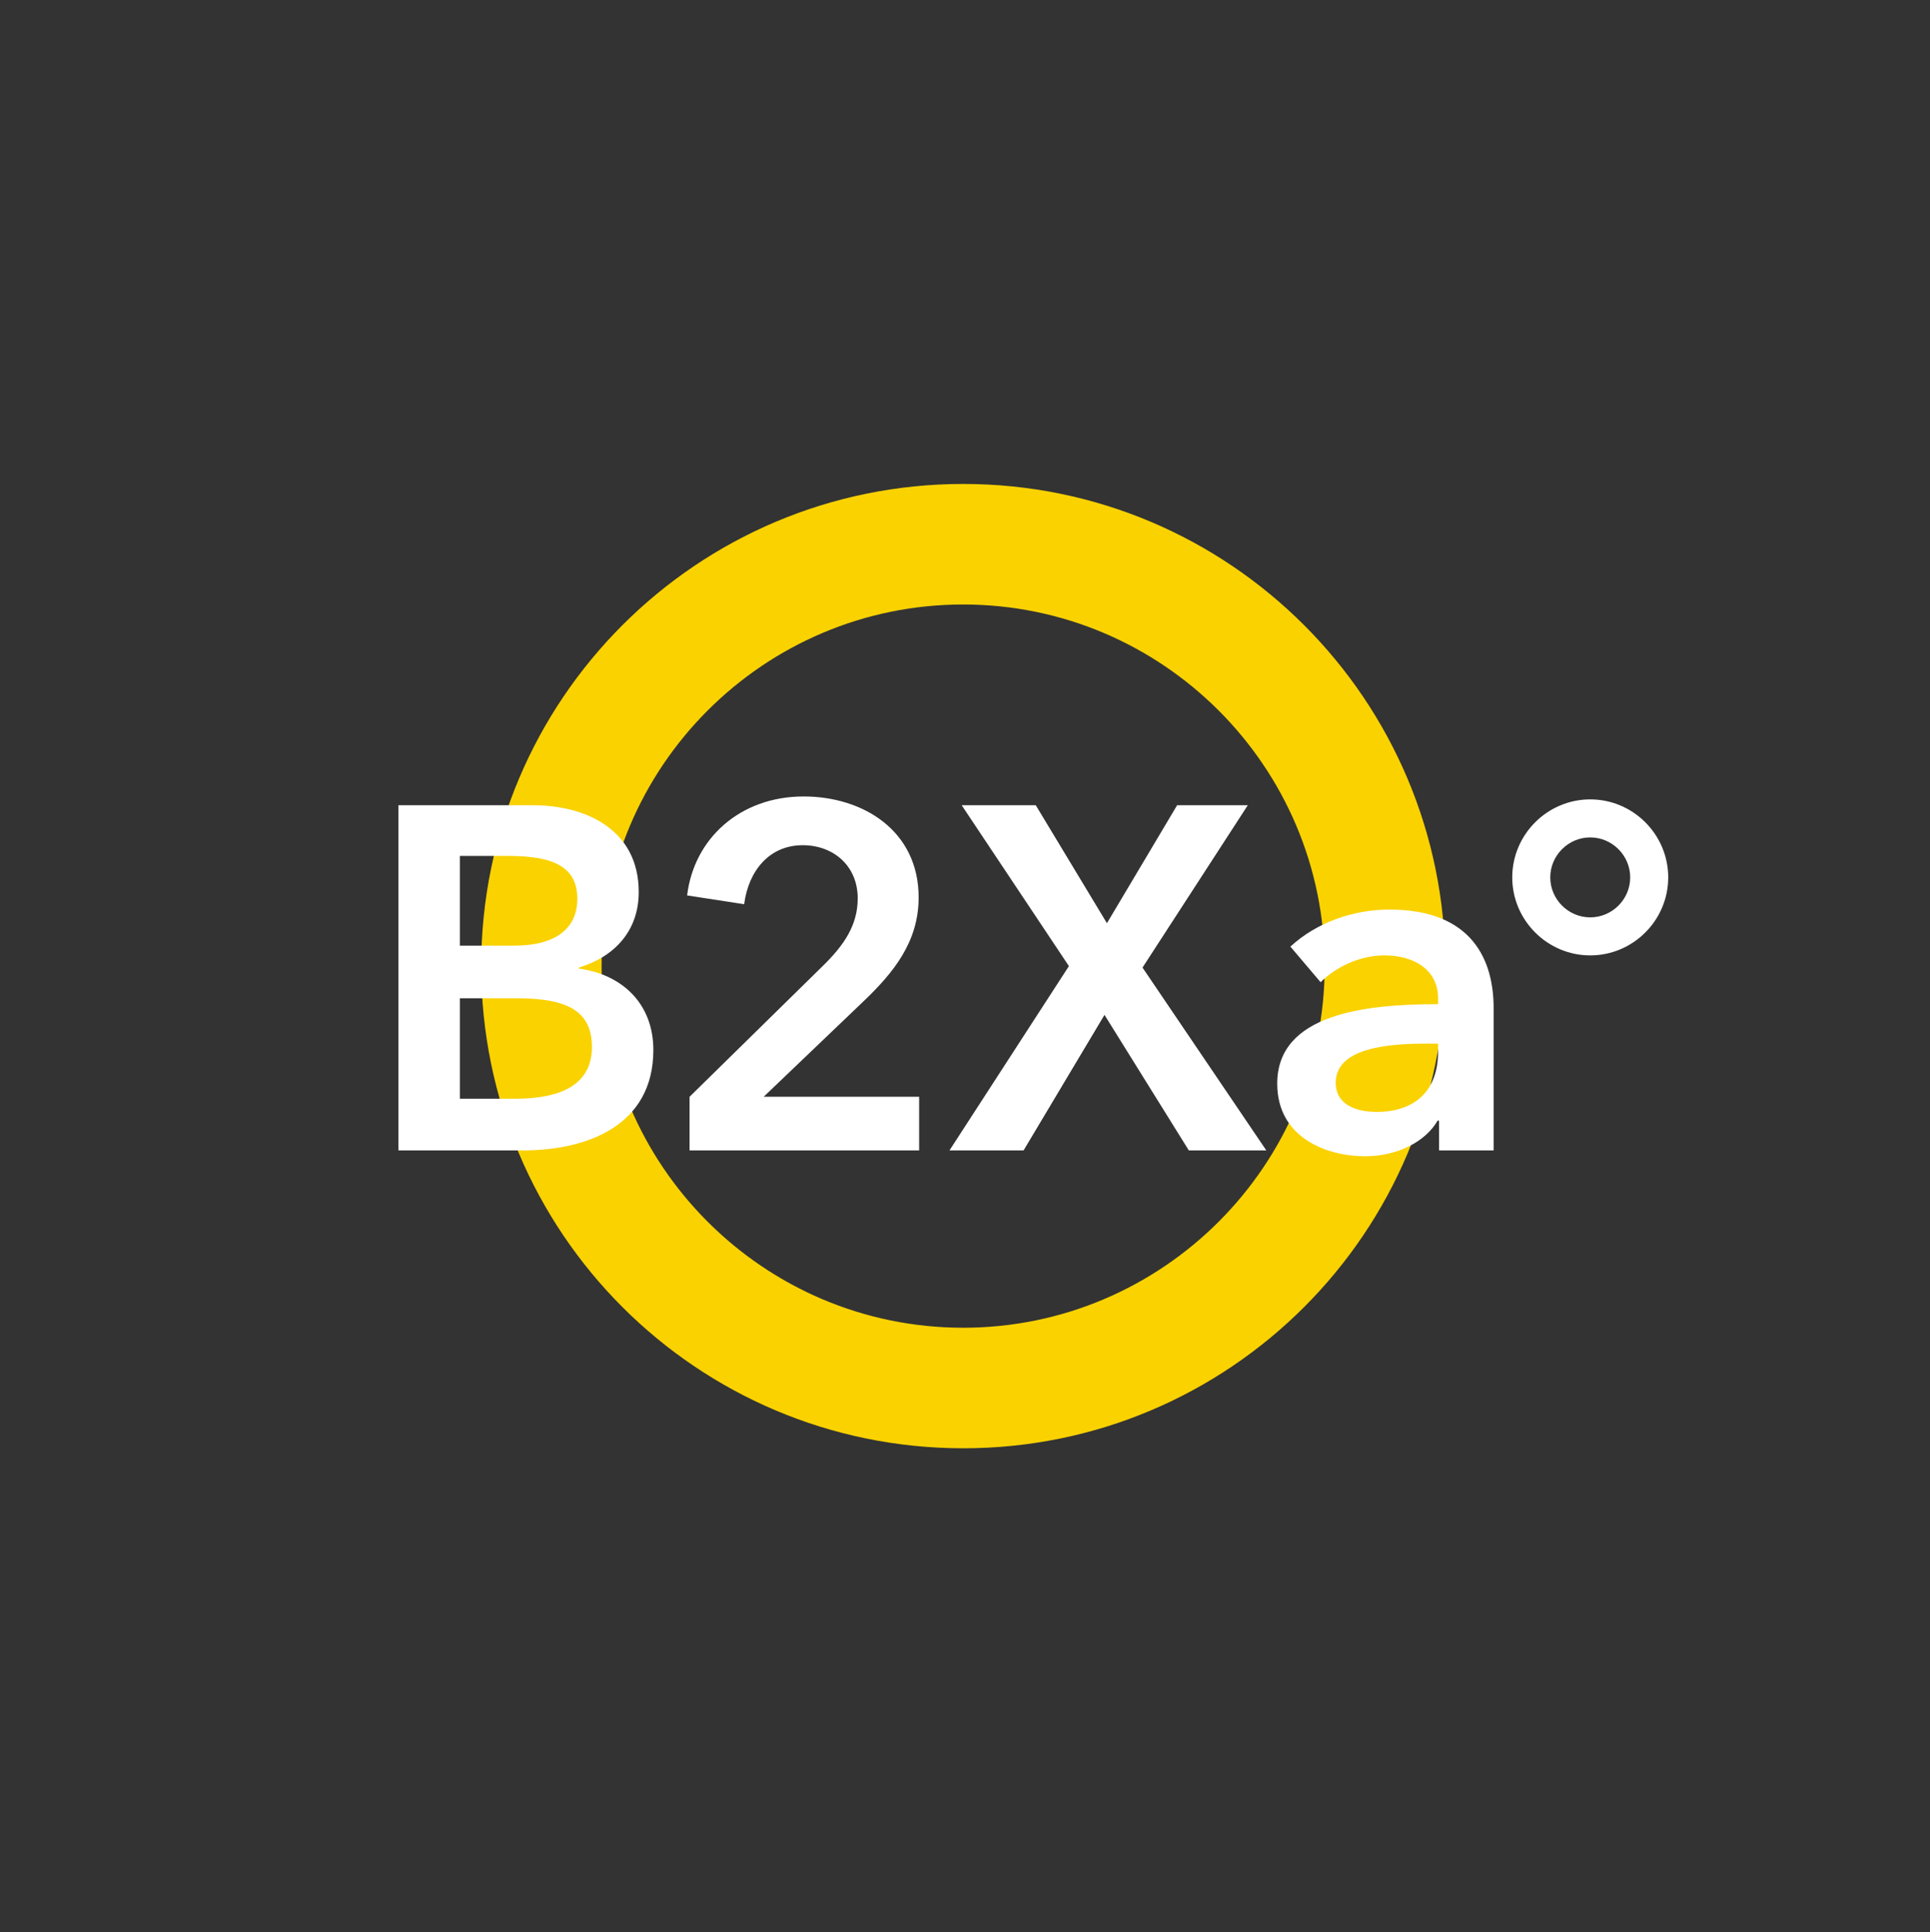 <?xml version="1.0" encoding="UTF-8"?>
<svg width="1081px" height="1082px" viewBox="0 0 1081 1082" version="1.1" xmlns="http://www.w3.org/2000/svg" xmlns:xlink="http://www.w3.org/1999/xlink">
    <rect x="0" y="0" width="1081" height="1082" fill="#333333" stroke="none"/>
    <title>b2x_logo_neg</title>
    <g id="b2x_logo_neg" stroke="none" stroke-width="1" fill="none" fill-rule="evenodd">
        <path d="M539.461,743.499 C427.804,743.499 336.961,652.657 336.961,540.999 C336.961,429.341 427.804,338.499 539.461,338.499 C651.119,338.499 741.961,429.341 741.961,540.999 C741.961,652.657 651.119,743.499 539.461,743.499 M539.527,270.999 C390.415,270.999 269.527,391.88 269.527,540.999 C269.527,690.118 390.415,810.999 539.527,810.999 C688.646,810.999 809.527,690.118 809.527,540.999 C809.527,391.88 688.646,270.999 539.527,270.999" id="Fill-2" fill="#FAD200"></path>
        <g id="Group" transform="translate(223.171, 445.998)" fill="#FFFFFF">
            <path d="M34.397,169.257 L65.246,169.257 C82.99,169.257 108.379,165.708 108.379,140.32 C108.379,120.117 94.456,113.02 66.61,113.02 L34.397,113.02 L34.397,169.257 Z M34.397,83.536 L64.973,83.536 C87.904,83.536 100.189,73.982 100.189,57.329 C100.189,40.13 87.904,33.305 61.97,33.305 L34.397,33.305 L34.397,83.536 Z M0,4.914 L75.346,4.914 C104.557,4.914 134.586,18.29 134.586,53.507 C134.586,75.347 120.937,89.816 101.008,95.821 L101.008,96.367 C125.304,99.643 142.776,116.023 142.776,141.957 C142.776,183.998 106.195,198.194 69.613,198.194 L0,198.194 L0,4.914 Z" id="Fill-4"></path>
            <path d="M163.059,168.165 L237.587,95.002 C249.599,83.264 257.243,72.07 257.243,57.056 C257.243,39.038 243.866,27.299 226.394,27.299 C207.83,27.299 196.092,41.495 193.635,60.332 L161.694,55.418 C165.516,23.478 191.451,0 226.94,0 C260.518,0 291.367,19.383 291.367,56.51 C291.367,81.352 277.444,98.551 260.246,114.931 L204.555,168.165 L291.64,168.165 L291.64,198.194 L163.059,198.194 L163.059,168.165 Z" id="Fill-6"></path>
            <polygon id="Fill-8" points="375.53 95.002 315.471 4.914 356.967 4.914 396.824 70.979 436.135 4.914 475.719 4.914 416.753 95.821 486.093 198.194 442.687 198.194 395.459 122.302 350.142 198.194 308.646 198.194"></polygon>
            <path d="M582.297,138.408 L574.926,138.408 C554.179,138.408 524.968,140.865 524.968,160.248 C524.968,172.805 536.707,176.628 547.9,176.628 C570.285,176.628 582.297,163.797 582.297,143.049 L582.297,138.408 Z M582.843,181.541 L582.024,181.541 C575.472,193.007 559.912,201.47 541.348,201.47 C520.327,201.47 492.209,191.369 492.209,160.794 C492.209,121.756 541.348,116.296 582.297,116.296 L582.297,113.019 C582.297,96.913 568.648,88.996 552.268,88.996 C538.345,88.996 524.968,95.548 516.505,104.011 L499.58,84.082 C514.321,70.432 535.069,63.335 554.998,63.335 C601.953,63.335 613.419,92.272 613.419,118.479 L613.419,198.194 L582.843,198.194 L582.843,181.541 Z" id="Fill-10"></path>
            <path d="M667.525,67.702 C679.811,67.702 689.91,57.601 689.91,45.317 C689.91,33.032 679.811,22.931 667.525,22.931 C655.24,22.931 645.139,33.032 645.139,45.317 C645.139,57.601 655.24,67.702 667.525,67.702 M667.525,1.638 C691.548,1.638 711.205,21.293 711.205,45.317 C711.205,69.341 691.548,88.996 667.525,88.996 C643.503,88.996 623.846,69.341 623.846,45.317 C623.846,21.293 643.503,1.638 667.525,1.638" id="Fill-12"></path>
        </g>
    </g>
</svg>